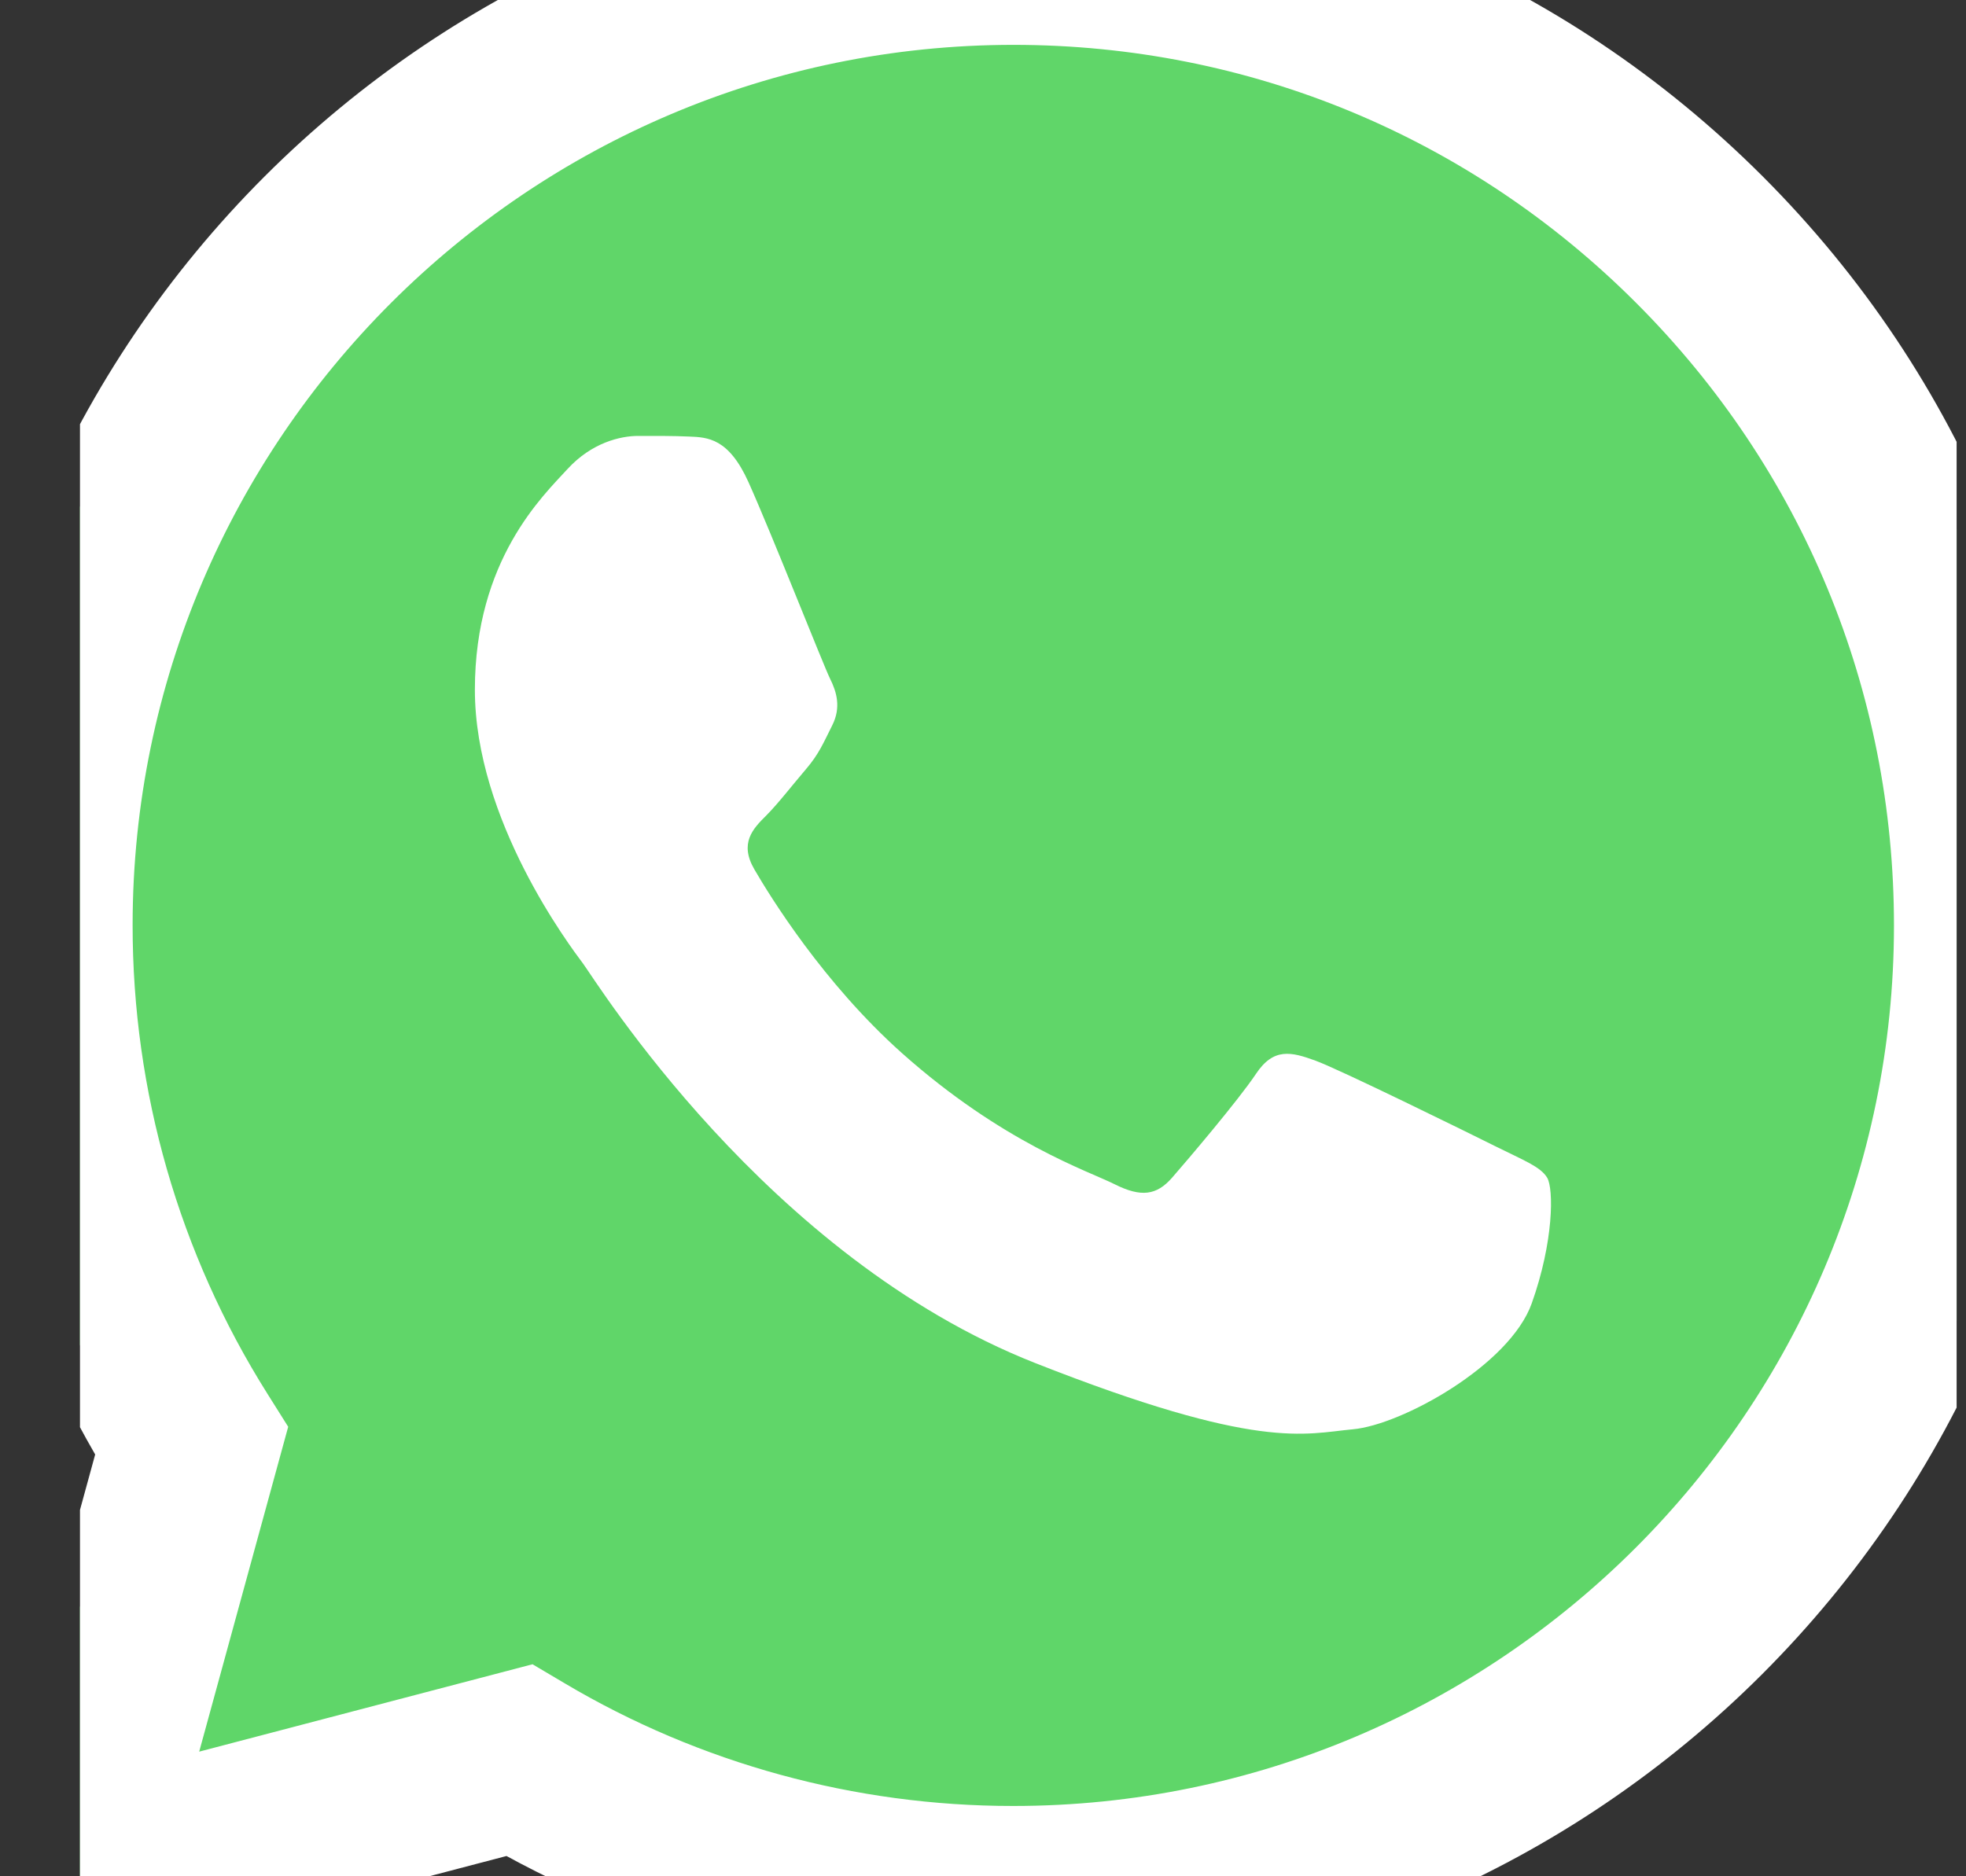 <?xml version="1.0" encoding="UTF-8"?> <svg xmlns="http://www.w3.org/2000/svg" width="22" height="21" viewBox="0 0 22 21" fill="none"><rect x="0" y="0" width="22" height="21" fill="#333333" stroke="none"/><g clip-path="url(#clip0_235_754)"><path d="M-0.11 10.356C-0.11 12.373 0.417 14.341 1.418 16.077L-0.206 22.006L5.863 20.415C7.541 21.329 9.421 21.808 11.332 21.808H11.337C17.646 21.808 22.781 16.675 22.784 10.365C22.785 7.308 21.595 4.433 19.434 2.27C17.273 0.107 14.399 -1.085 11.337 -1.086C5.028 -1.086 -0.107 4.047 -0.11 10.356" fill="url(#paint0_linear_235_754)"></path><path d="M-0.518 10.353C-0.519 12.442 0.027 14.481 1.065 16.279L-0.618 22.421L5.668 20.773C7.4 21.717 9.35 22.215 11.334 22.215H11.339C17.874 22.215 23.194 16.898 23.196 10.362C23.197 7.195 21.965 4.217 19.727 1.976C17.488 -0.264 14.511 -1.499 11.339 -1.5C4.803 -1.5 -0.516 3.817 -0.518 10.353ZM3.225 15.969L2.991 15.597C2.004 14.028 1.483 12.215 1.484 10.353C1.486 4.921 5.907 0.502 11.343 0.502C13.975 0.503 16.45 1.529 18.31 3.391C20.171 5.253 21.195 7.729 21.194 10.361C21.192 15.793 16.771 20.213 11.339 20.213H11.335C9.567 20.213 7.832 19.738 6.319 18.84L5.959 18.627L2.229 19.605L3.225 15.969Z" fill="url(#paint1_linear_235_754)"></path><path d="M8.376 5.397C8.154 4.904 7.92 4.894 7.709 4.886C7.536 4.878 7.339 4.879 7.141 4.879C6.944 4.879 6.623 4.953 6.351 5.249C6.08 5.546 5.314 6.263 5.314 7.72C5.314 9.178 6.376 10.586 6.524 10.784C6.672 10.982 8.574 14.069 11.585 15.256C14.088 16.243 14.597 16.047 15.14 15.997C15.684 15.948 16.893 15.281 17.14 14.589C17.387 13.897 17.387 13.304 17.313 13.181C17.239 13.057 17.041 12.983 16.745 12.835C16.449 12.687 14.992 11.97 14.72 11.871C14.449 11.772 14.251 11.723 14.054 12.02C13.856 12.316 13.289 12.983 13.116 13.181C12.943 13.379 12.77 13.403 12.474 13.255C12.178 13.106 11.223 12.794 10.091 11.785C9.211 10.999 8.616 10.03 8.443 9.733C8.27 9.437 8.425 9.276 8.573 9.129C8.706 8.996 8.87 8.783 9.018 8.61C9.166 8.437 9.215 8.313 9.314 8.116C9.413 7.918 9.363 7.745 9.289 7.597C9.215 7.448 8.639 5.983 8.376 5.397Z" fill="white"></path></g><defs><linearGradient id="paint0_linear_235_754" x1="1149.25" y1="2308.17" x2="1149.25" y2="-1.086" gradientUnits="userSpaceOnUse"><stop stop-color="#1FAF38"></stop><stop offset="1" stop-color="#60D669"></stop></linearGradient><linearGradient id="paint1_linear_235_754" x1="1190.08" y1="2390.57" x2="1190.08" y2="-1.5" gradientUnits="userSpaceOnUse"><stop stop-color="#F9F9F9"></stop><stop offset="1" stop-color="white"></stop></linearGradient><clipPath id="clip0_235_754"><rect width="21" height="21" fill="white" transform="translate(0.895)"></rect></clipPath></defs></svg> 